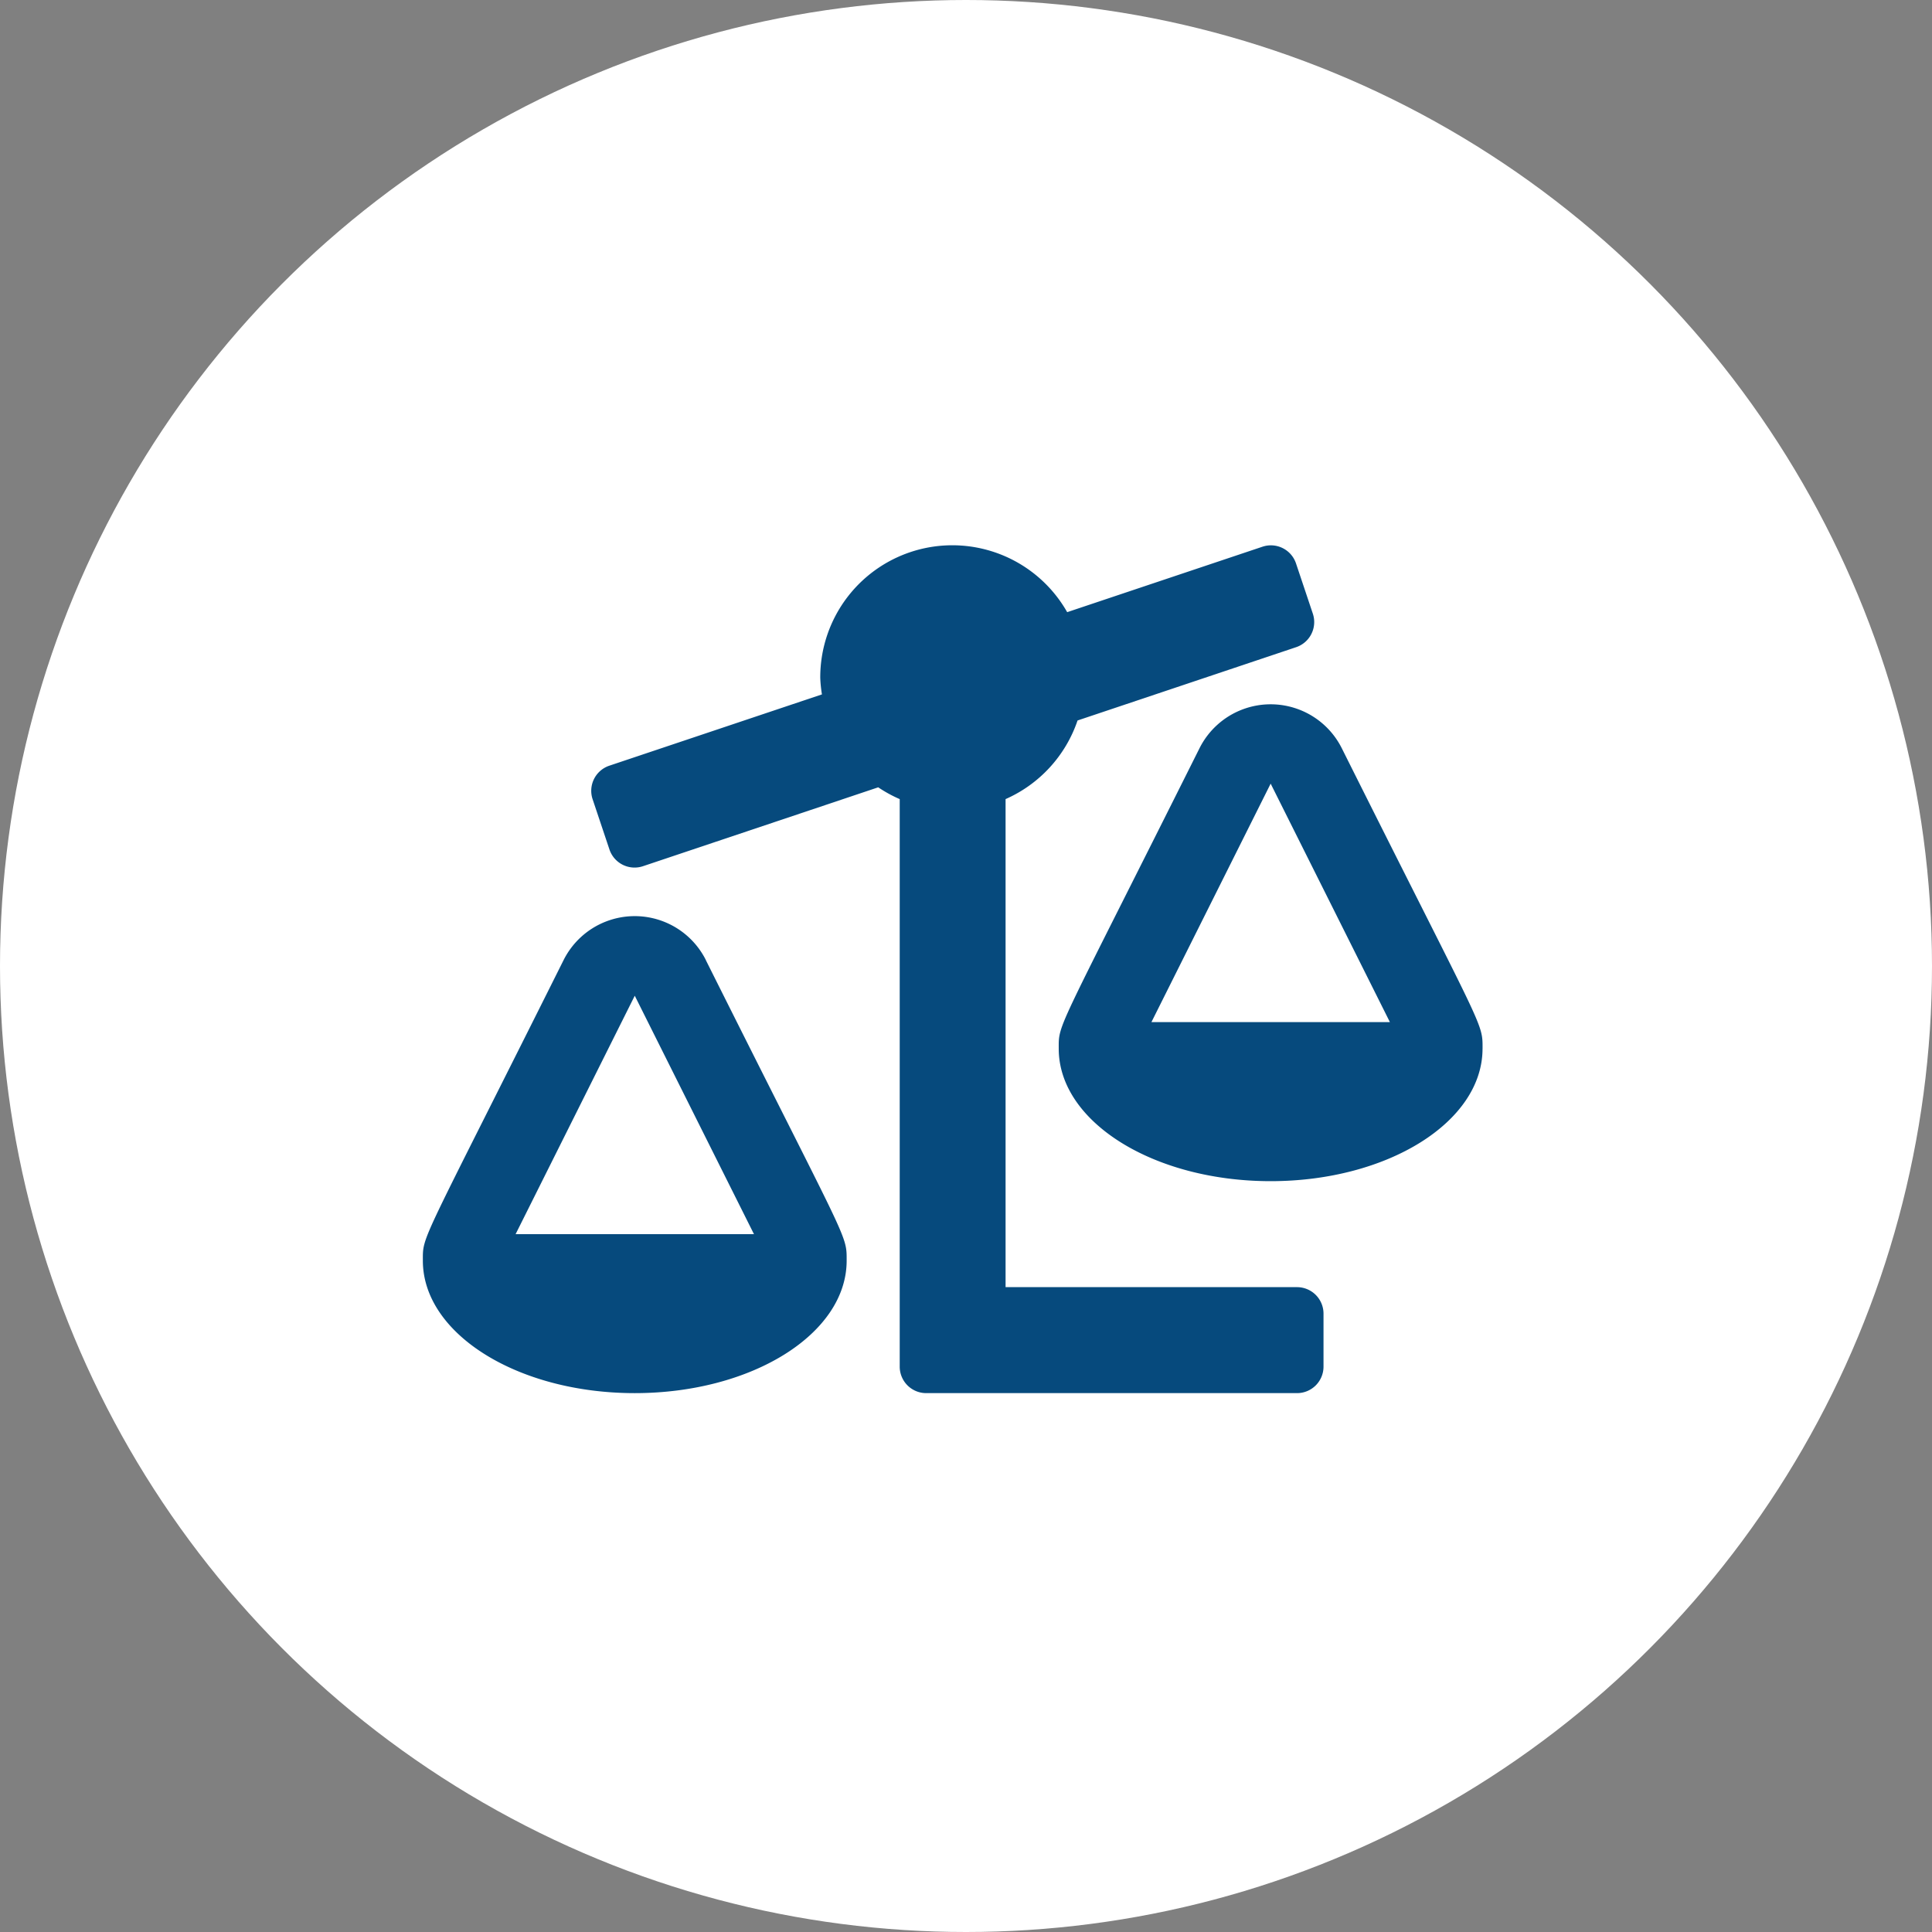 <svg height="62" viewBox="0 0 62 62" width="62" xmlns="http://www.w3.org/2000/svg"><rect x="0" y="0" width="62" height="62" fill="#808080" stroke="none"/><circle cx="31" cy="31" fill="#fff" r="31"/><path d="m28.057 23.806h-9.357v-15.662a4.248 4.248 0 0 0 2.31-2.523l7.014-2.352a.85.85 0 0 0 .536-1.077l-.54-1.612a.85.85 0 0 0 -1.077-.535l-6.266 2.1a4.238 4.238 0 0 0 -7.924 2.106 4.2 4.2 0 0 0 .054.533l-6.823 2.288a.85.85 0 0 0 -.536 1.077l.54 1.612a.85.85 0 0 0 1.077.536l7.548-2.531a4.277 4.277 0 0 0 .69.378v18.213a.85.85 0 0 0 .85.85h11.9a.85.85 0 0 0 .85-.85v-1.7a.851.851 0 0 0 -.846-.851zm5.95-7.652c0-.86.071-.464-4.519-9.645a2.553 2.553 0 0 0 -4.563 0c-4.629 9.26-4.519 8.813-4.519 9.645 0 2.348 3.045 4.251 6.8 4.251s6.8-1.9 6.8-4.251zm-10.626-.854 3.826-7.652 3.826 7.652zm-14.3-1.993a2.553 2.553 0 0 0 -4.563 0c-4.627 9.264-4.518 8.816-4.518 9.649 0 2.348 3.045 4.251 6.8 4.251s6.8-1.9 6.8-4.251c0-.86.071-.464-4.519-9.645zm-6.105 8.799 3.824-7.652 3.826 7.652z" fill="#064a7d" transform="translate(13.57 17.5)"/></svg>
